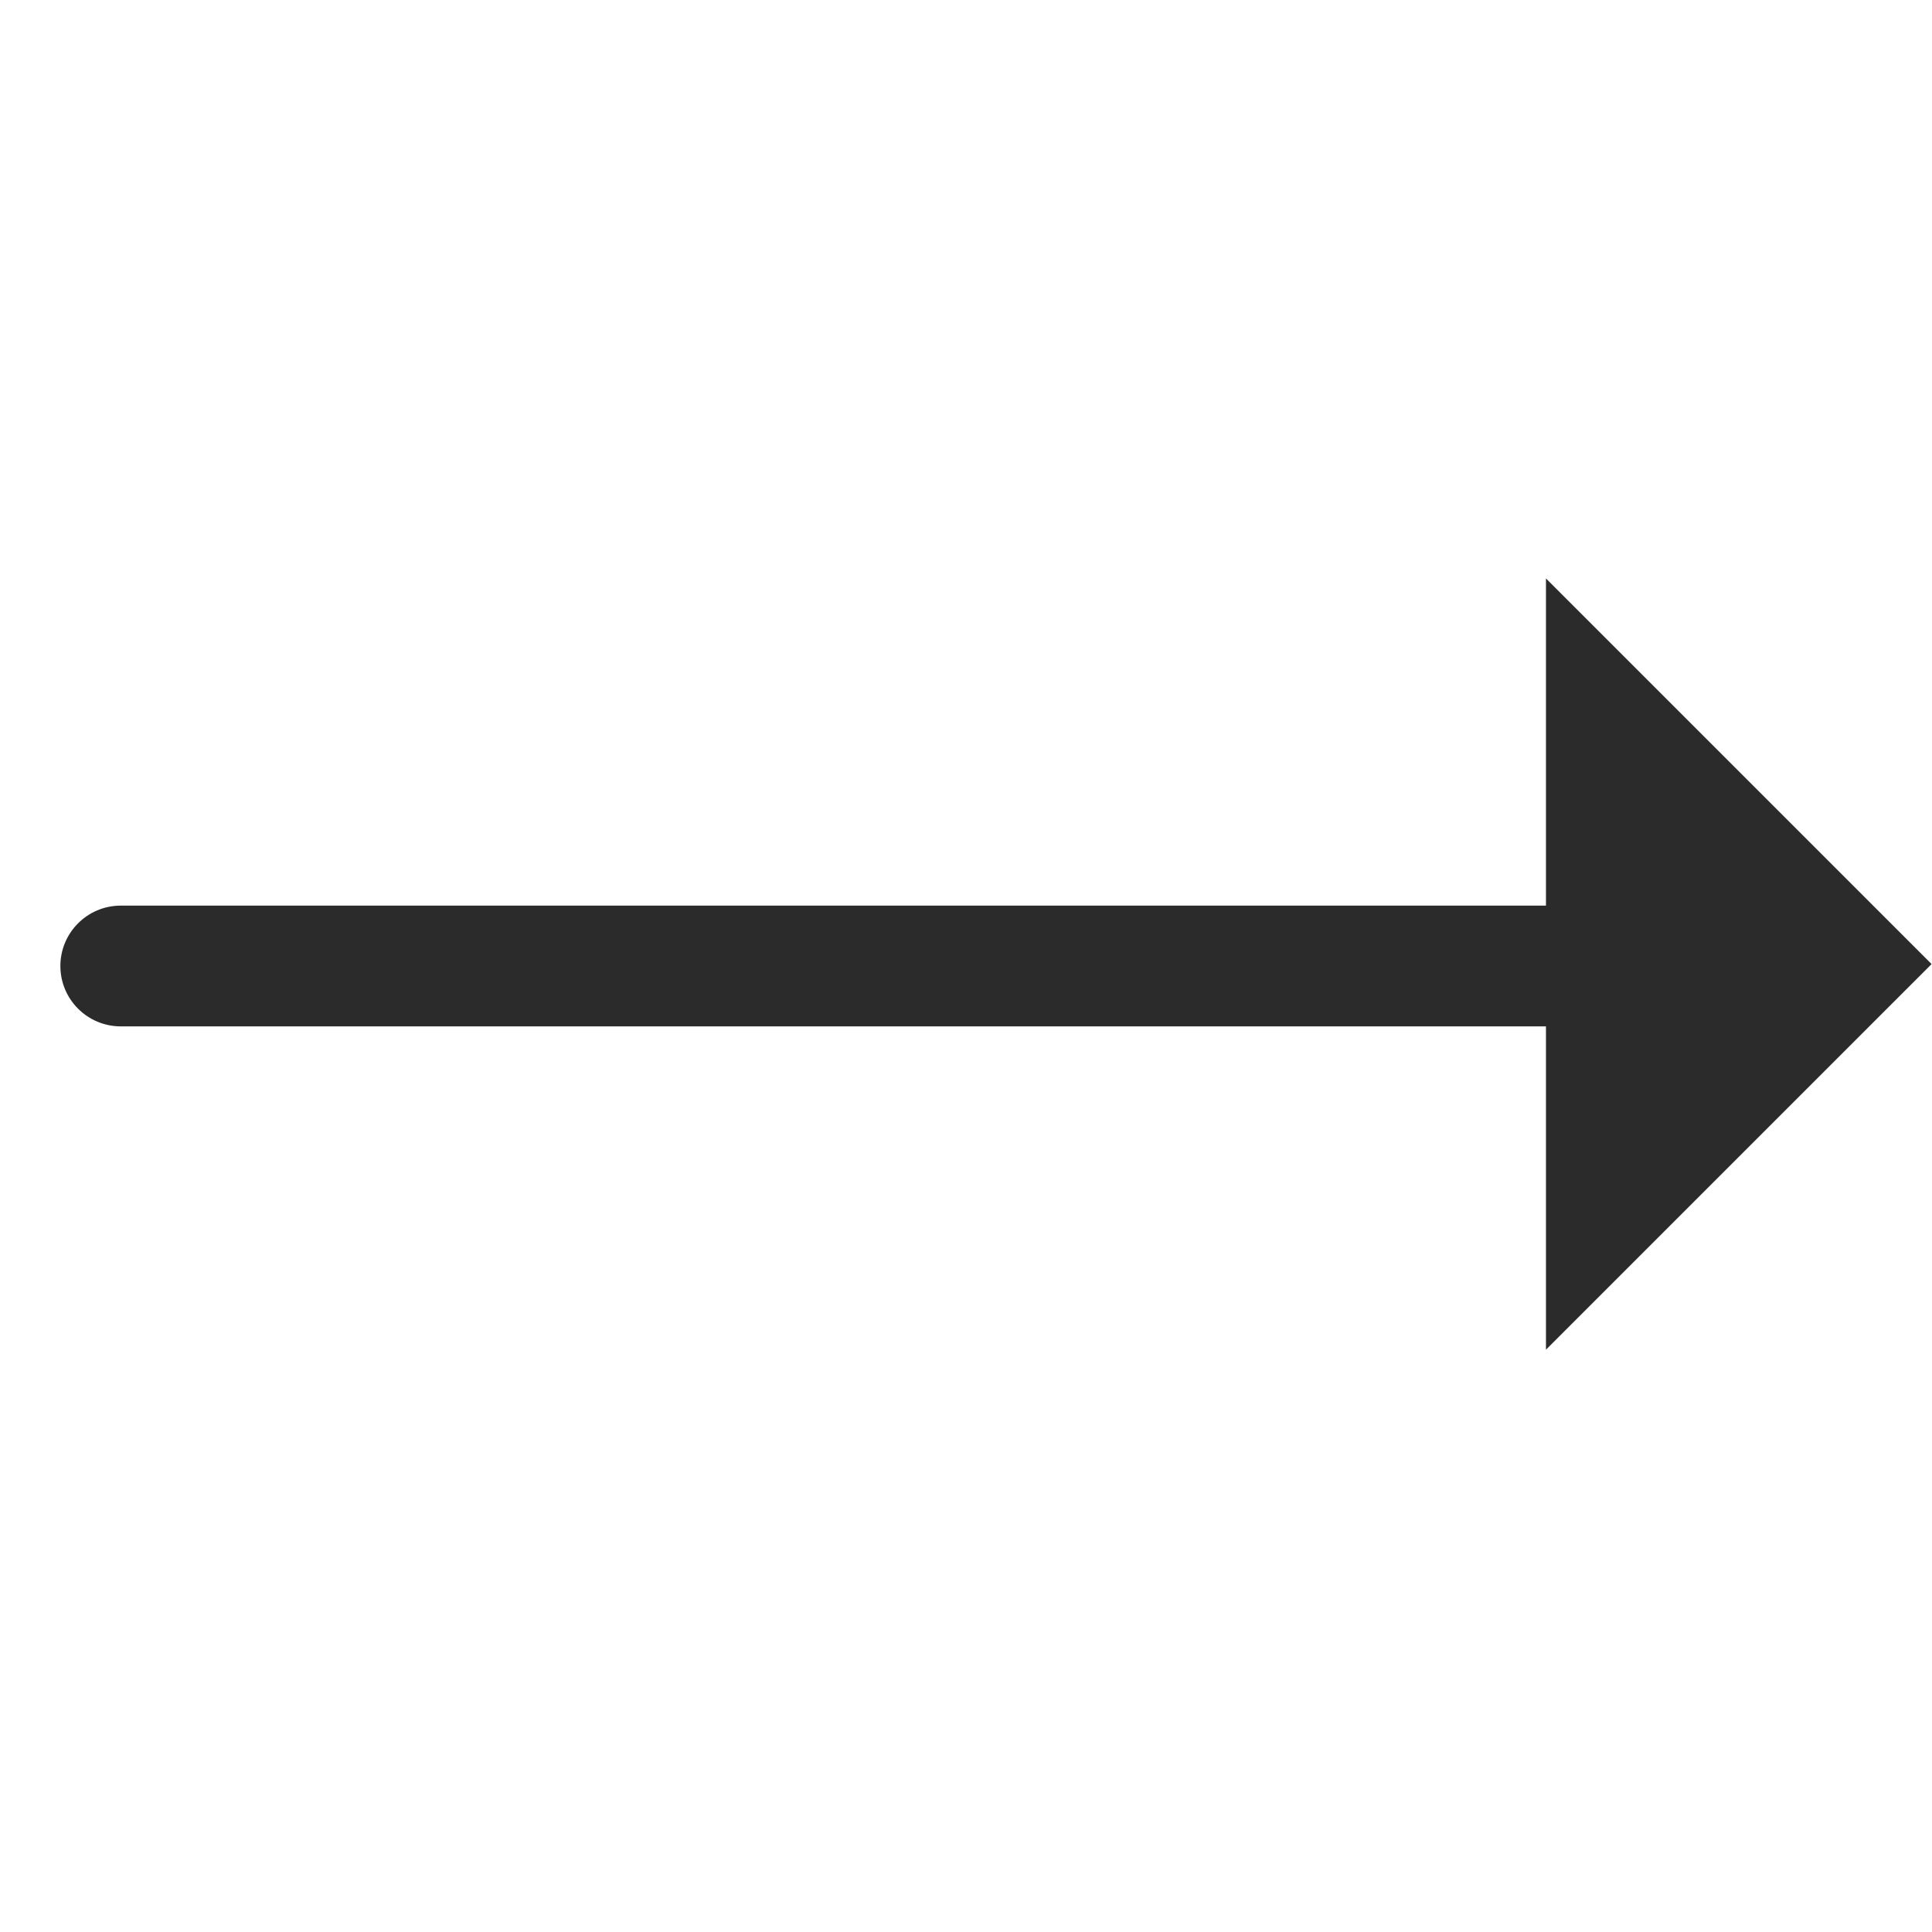 <?xml version="1.0" encoding="UTF-8"?> <svg xmlns="http://www.w3.org/2000/svg" width="32" height="32" viewBox="0 0 32 32"><path fill="#2B2B2B" d="M25.606,9.581 L31.993,15.968 L25.606,22.355 L25.606,17 L2,17 C1.448,17 1,16.552 1,16 C1,15.448 1.448,15 2,15 L25.606,15 L25.606,9.581 Z"></path></svg> 